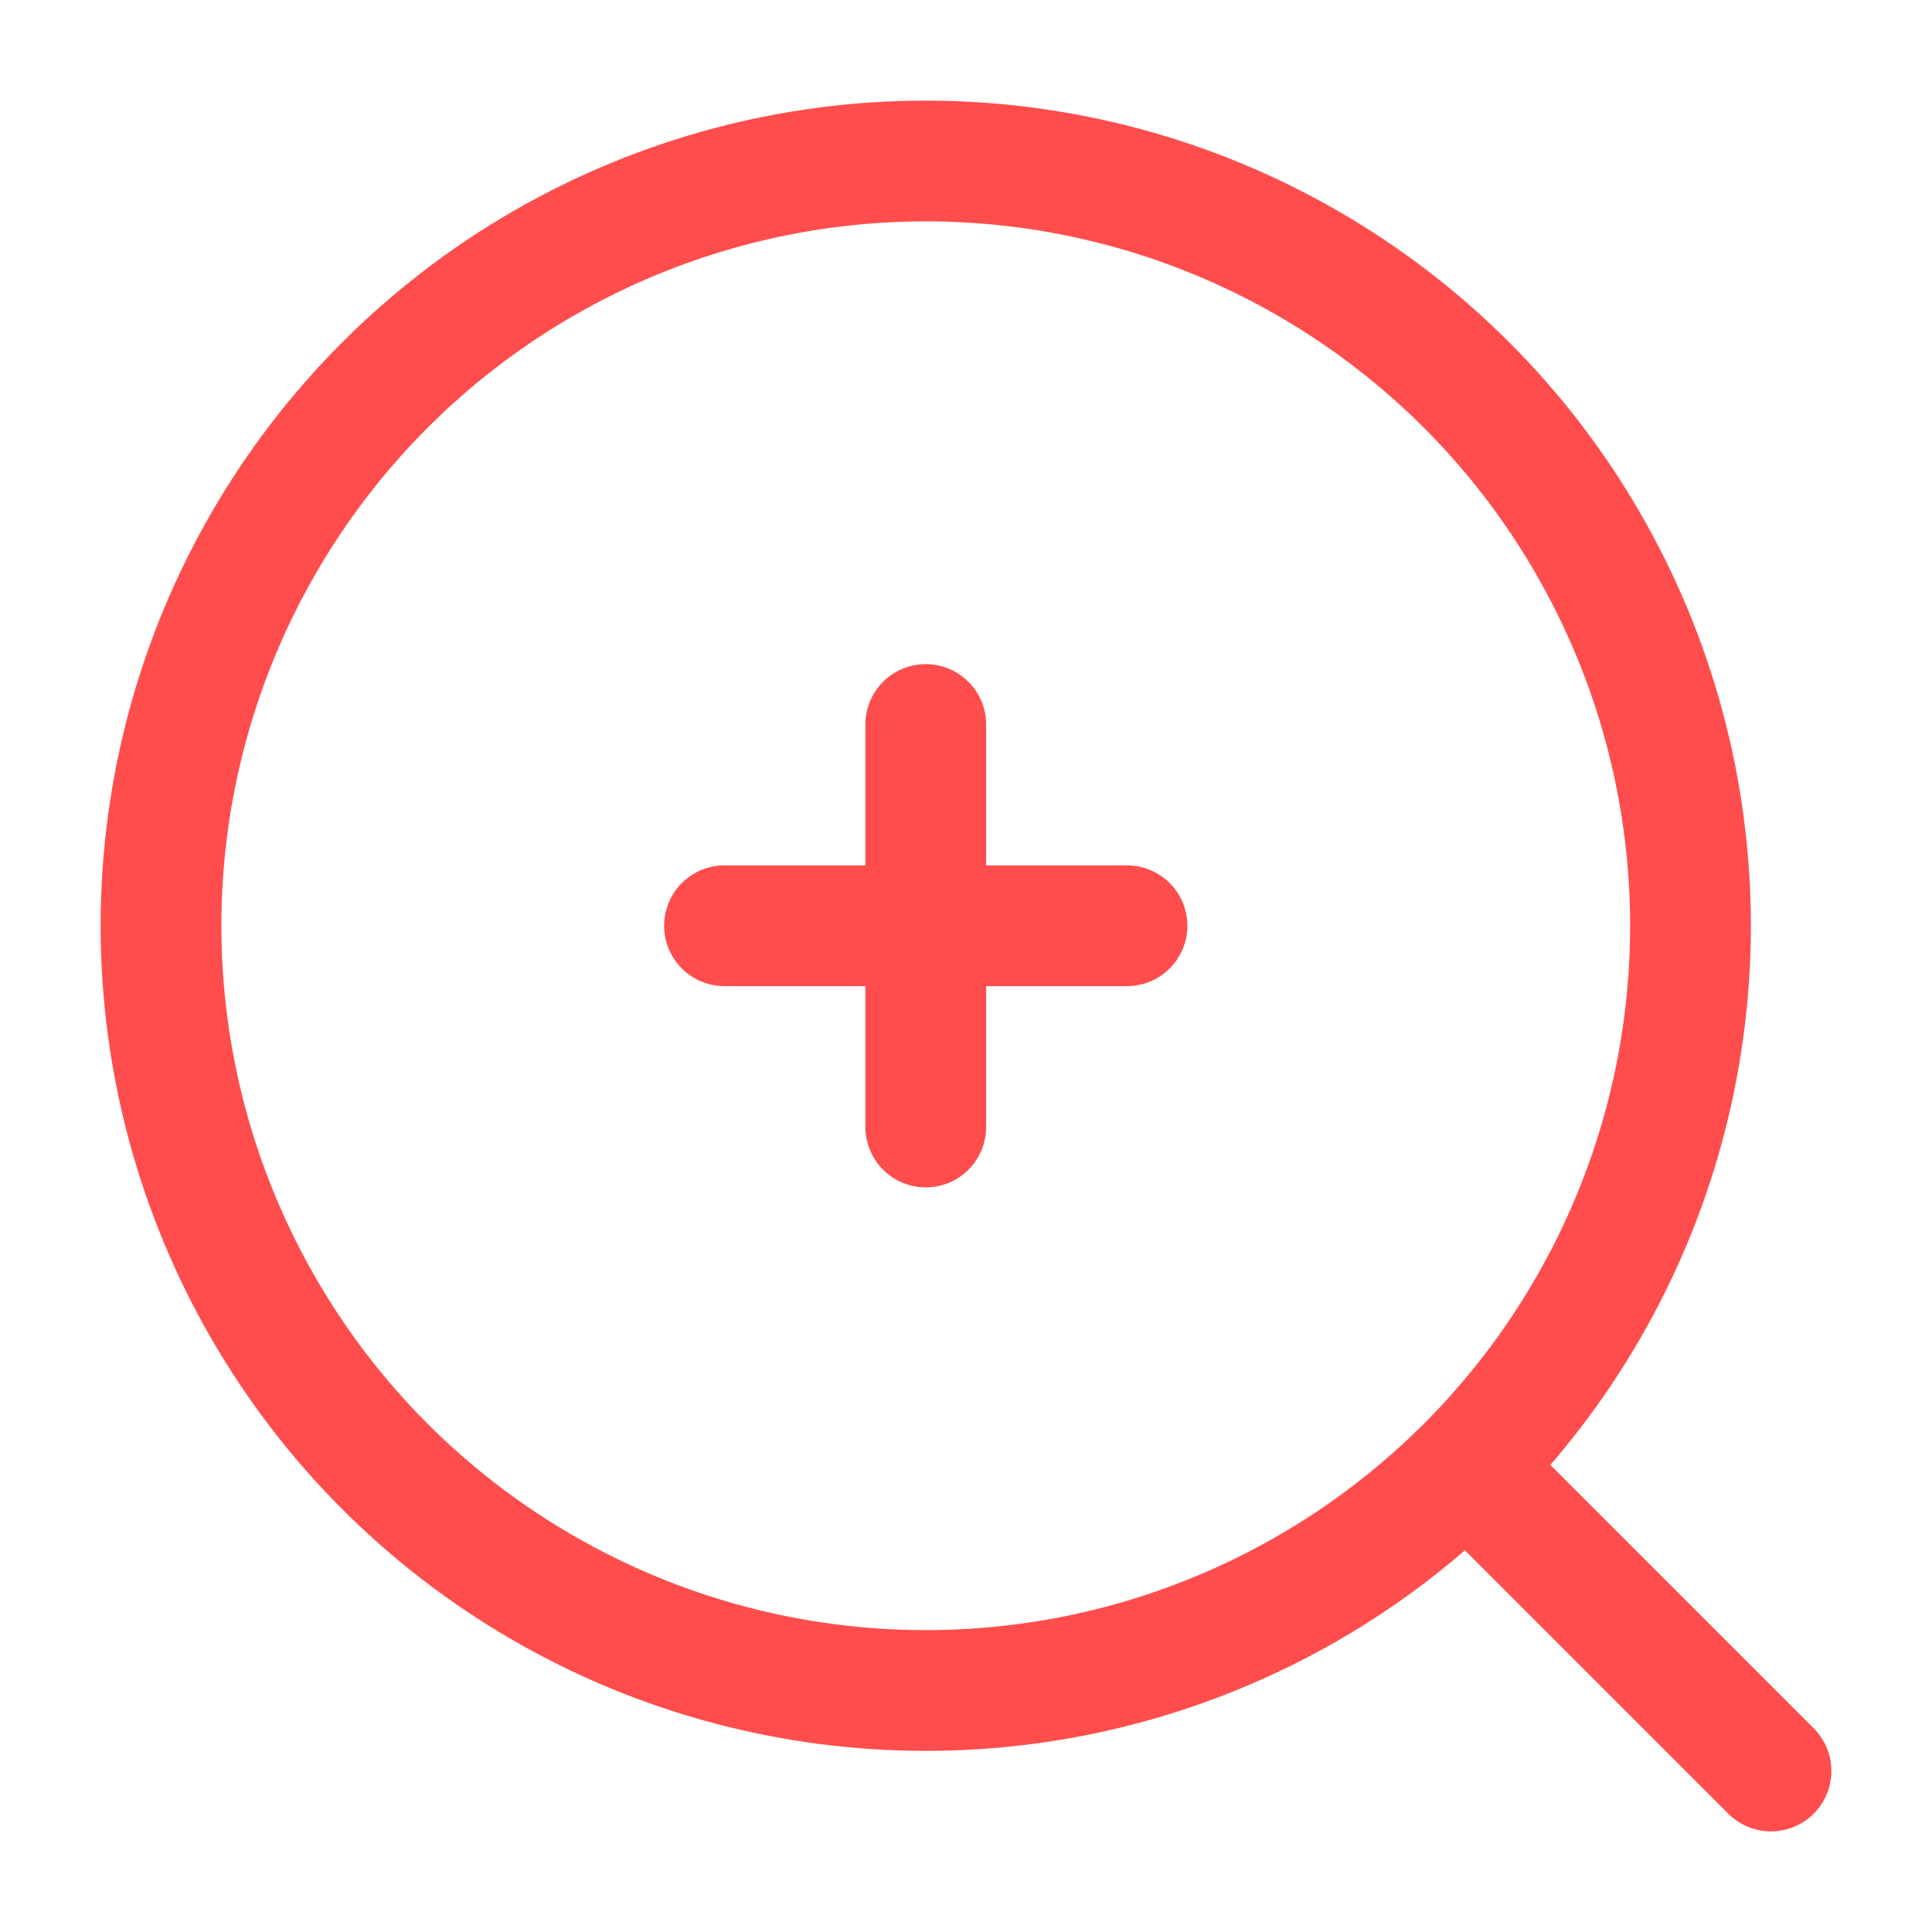 <svg width="24" height="24" viewBox="0 0 24 24" fill="none" xmlns="http://www.w3.org/2000/svg" xmlns:xlink="http://www.w3.org/1999/xlink">
	<desc>
			Created with Pixso.
	</desc>
	<defs>
		<clipPath id="clip9609_51838">
			<rect id="Icon / Magnifer Zoom In" rx="0" width="23" height="23" transform="translate(0.5 0.5)" fill="white" fill-opacity="0"/>
		</clipPath>
	</defs>
	<g clip-path="url(#clip9609_51838)">
		<circle id="Vector" cx="11.5" cy="11.5" r="9.5" stroke="#FF4D4D" stroke-opacity="1" stroke-width="1.5"/>
		<path id="Vector" d="M18.5 18.5L22 22" stroke="#FF4D4D" stroke-opacity="1" stroke-width="1.5" stroke-linecap="round"/>
		<path id="Vector" d="M9 11.5L11.5 11.5L14 11.5M11.5 14L11.5 11.5M11.5 11.5L11.5 9" stroke="#FF4D4D" stroke-opacity="1" stroke-width="1.5" stroke-linecap="round"/>
	</g>
</svg>
